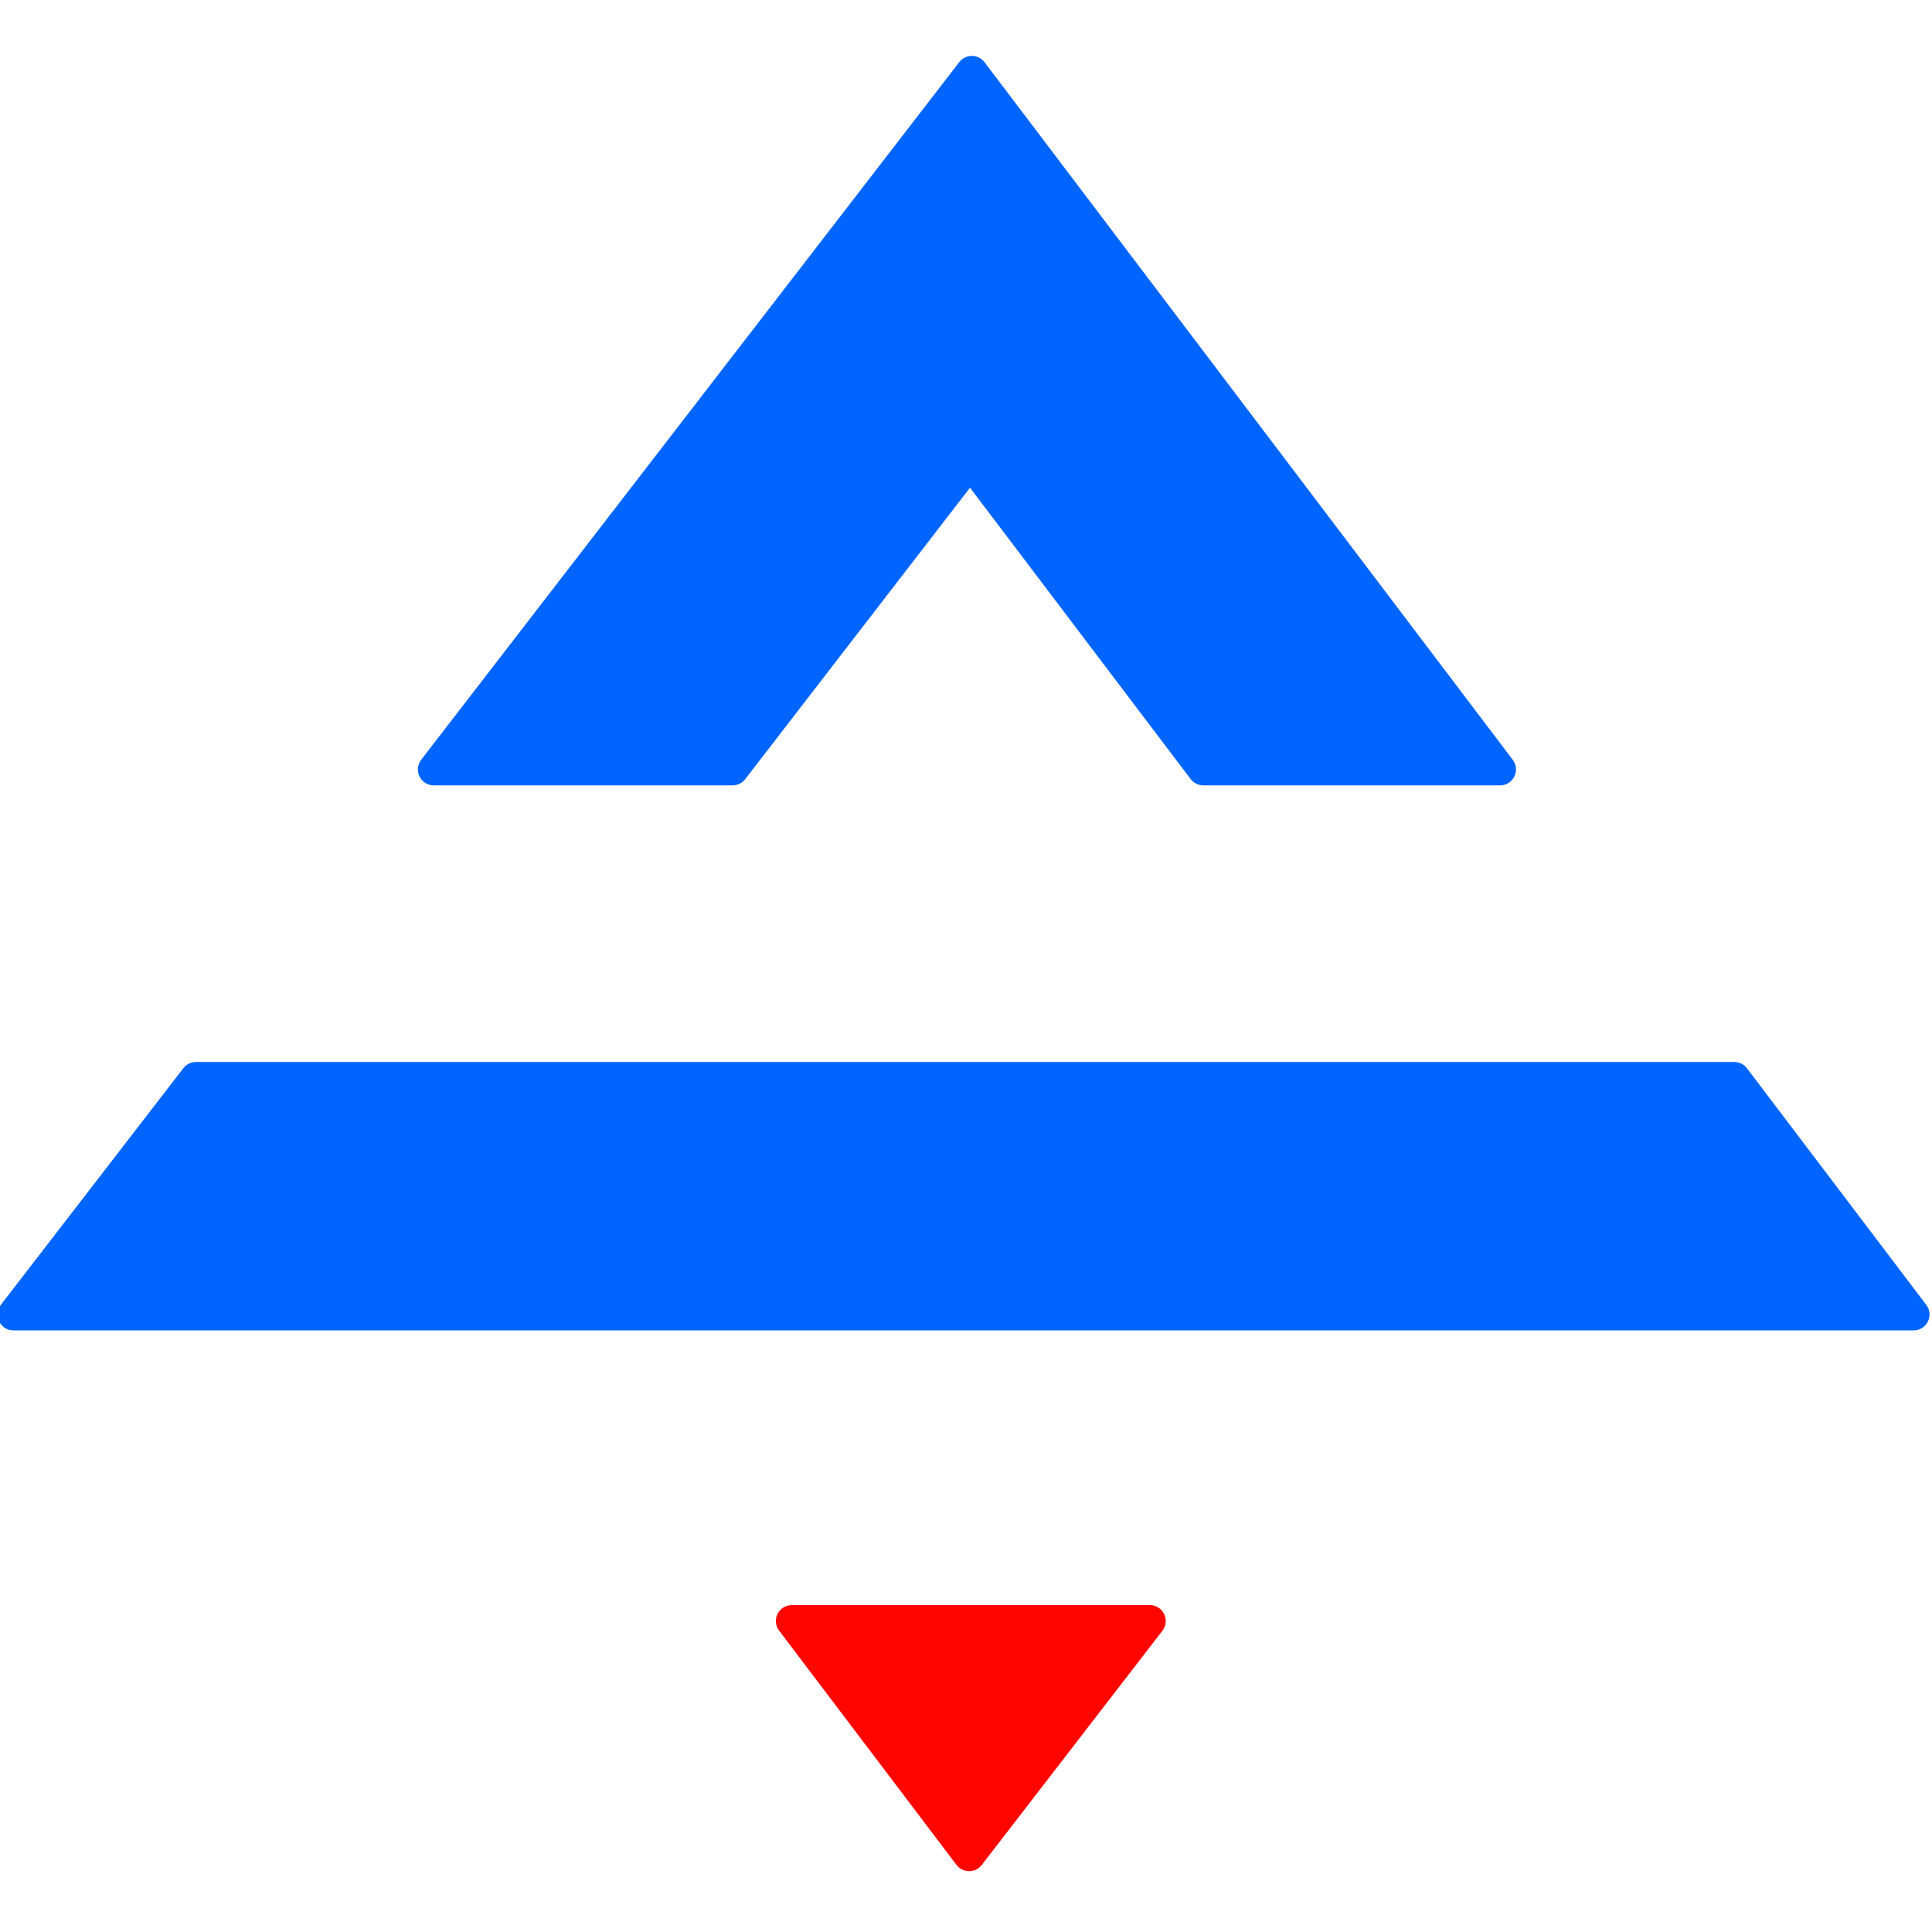 <?xml version="1.0" encoding="utf-8"?>
<!-- Generator: Adobe Illustrator 24.1.2, SVG Export Plug-In . SVG Version: 6.00 Build 0)  -->
<svg version="1.1" id="Spaceship_Mark" xmlns="http://www.w3.org/2000/svg" xmlns:xlink="http://www.w3.org/1999/xlink" x="0px"
	 y="0px" viewBox="0 0 400 400" style="enable-background:new 0 0 400 400;" xml:space="preserve">
<style type="text/css">
	.st0{fill:#0065FF;}
	.st1{fill:#FF0500;}
</style>
<g id="Spaceship_Mark_Group">
	<g id="Mark">
		<g id="Ship">
			<path id="Cap" class="st0" d="M154.285,161.319l46.543-60.346l45.678,60.322c0.623,0.822,1.594,1.305,2.626,1.305h61.445
				c2.721,0,4.268-3.112,2.626-5.282L203.838,12.883c-1.311-1.731-3.908-1.742-5.234-0.023L87.205,157.296
				c-1.67,2.165-0.127,5.305,2.608,5.305h61.864C152.698,162.601,153.661,162.128,154.285,161.319z"/>
			<path id="Horizontal" class="st0" d="M359.067,219.873H40.57c-1.021,0-1.984,0.474-2.608,1.282l-37.78,48.987
				c-1.67,2.165-0.126,5.305,2.608,5.305h393.401c2.722,0,4.269-3.114,2.625-5.283l-37.124-48.987
				C361.07,220.356,360.098,219.873,359.067,219.873z"/>
		</g>
		<path id="Flame" class="st1" d="M161.306,337.603l36.721,48.496c1.311,1.731,3.908,1.742,5.234,0.023l37.404-48.496
			c1.67-2.165,0.127-5.305-2.608-5.305h-74.125C161.211,332.322,159.663,335.434,161.306,337.603z"/>
	</g>
</g>
</svg>
